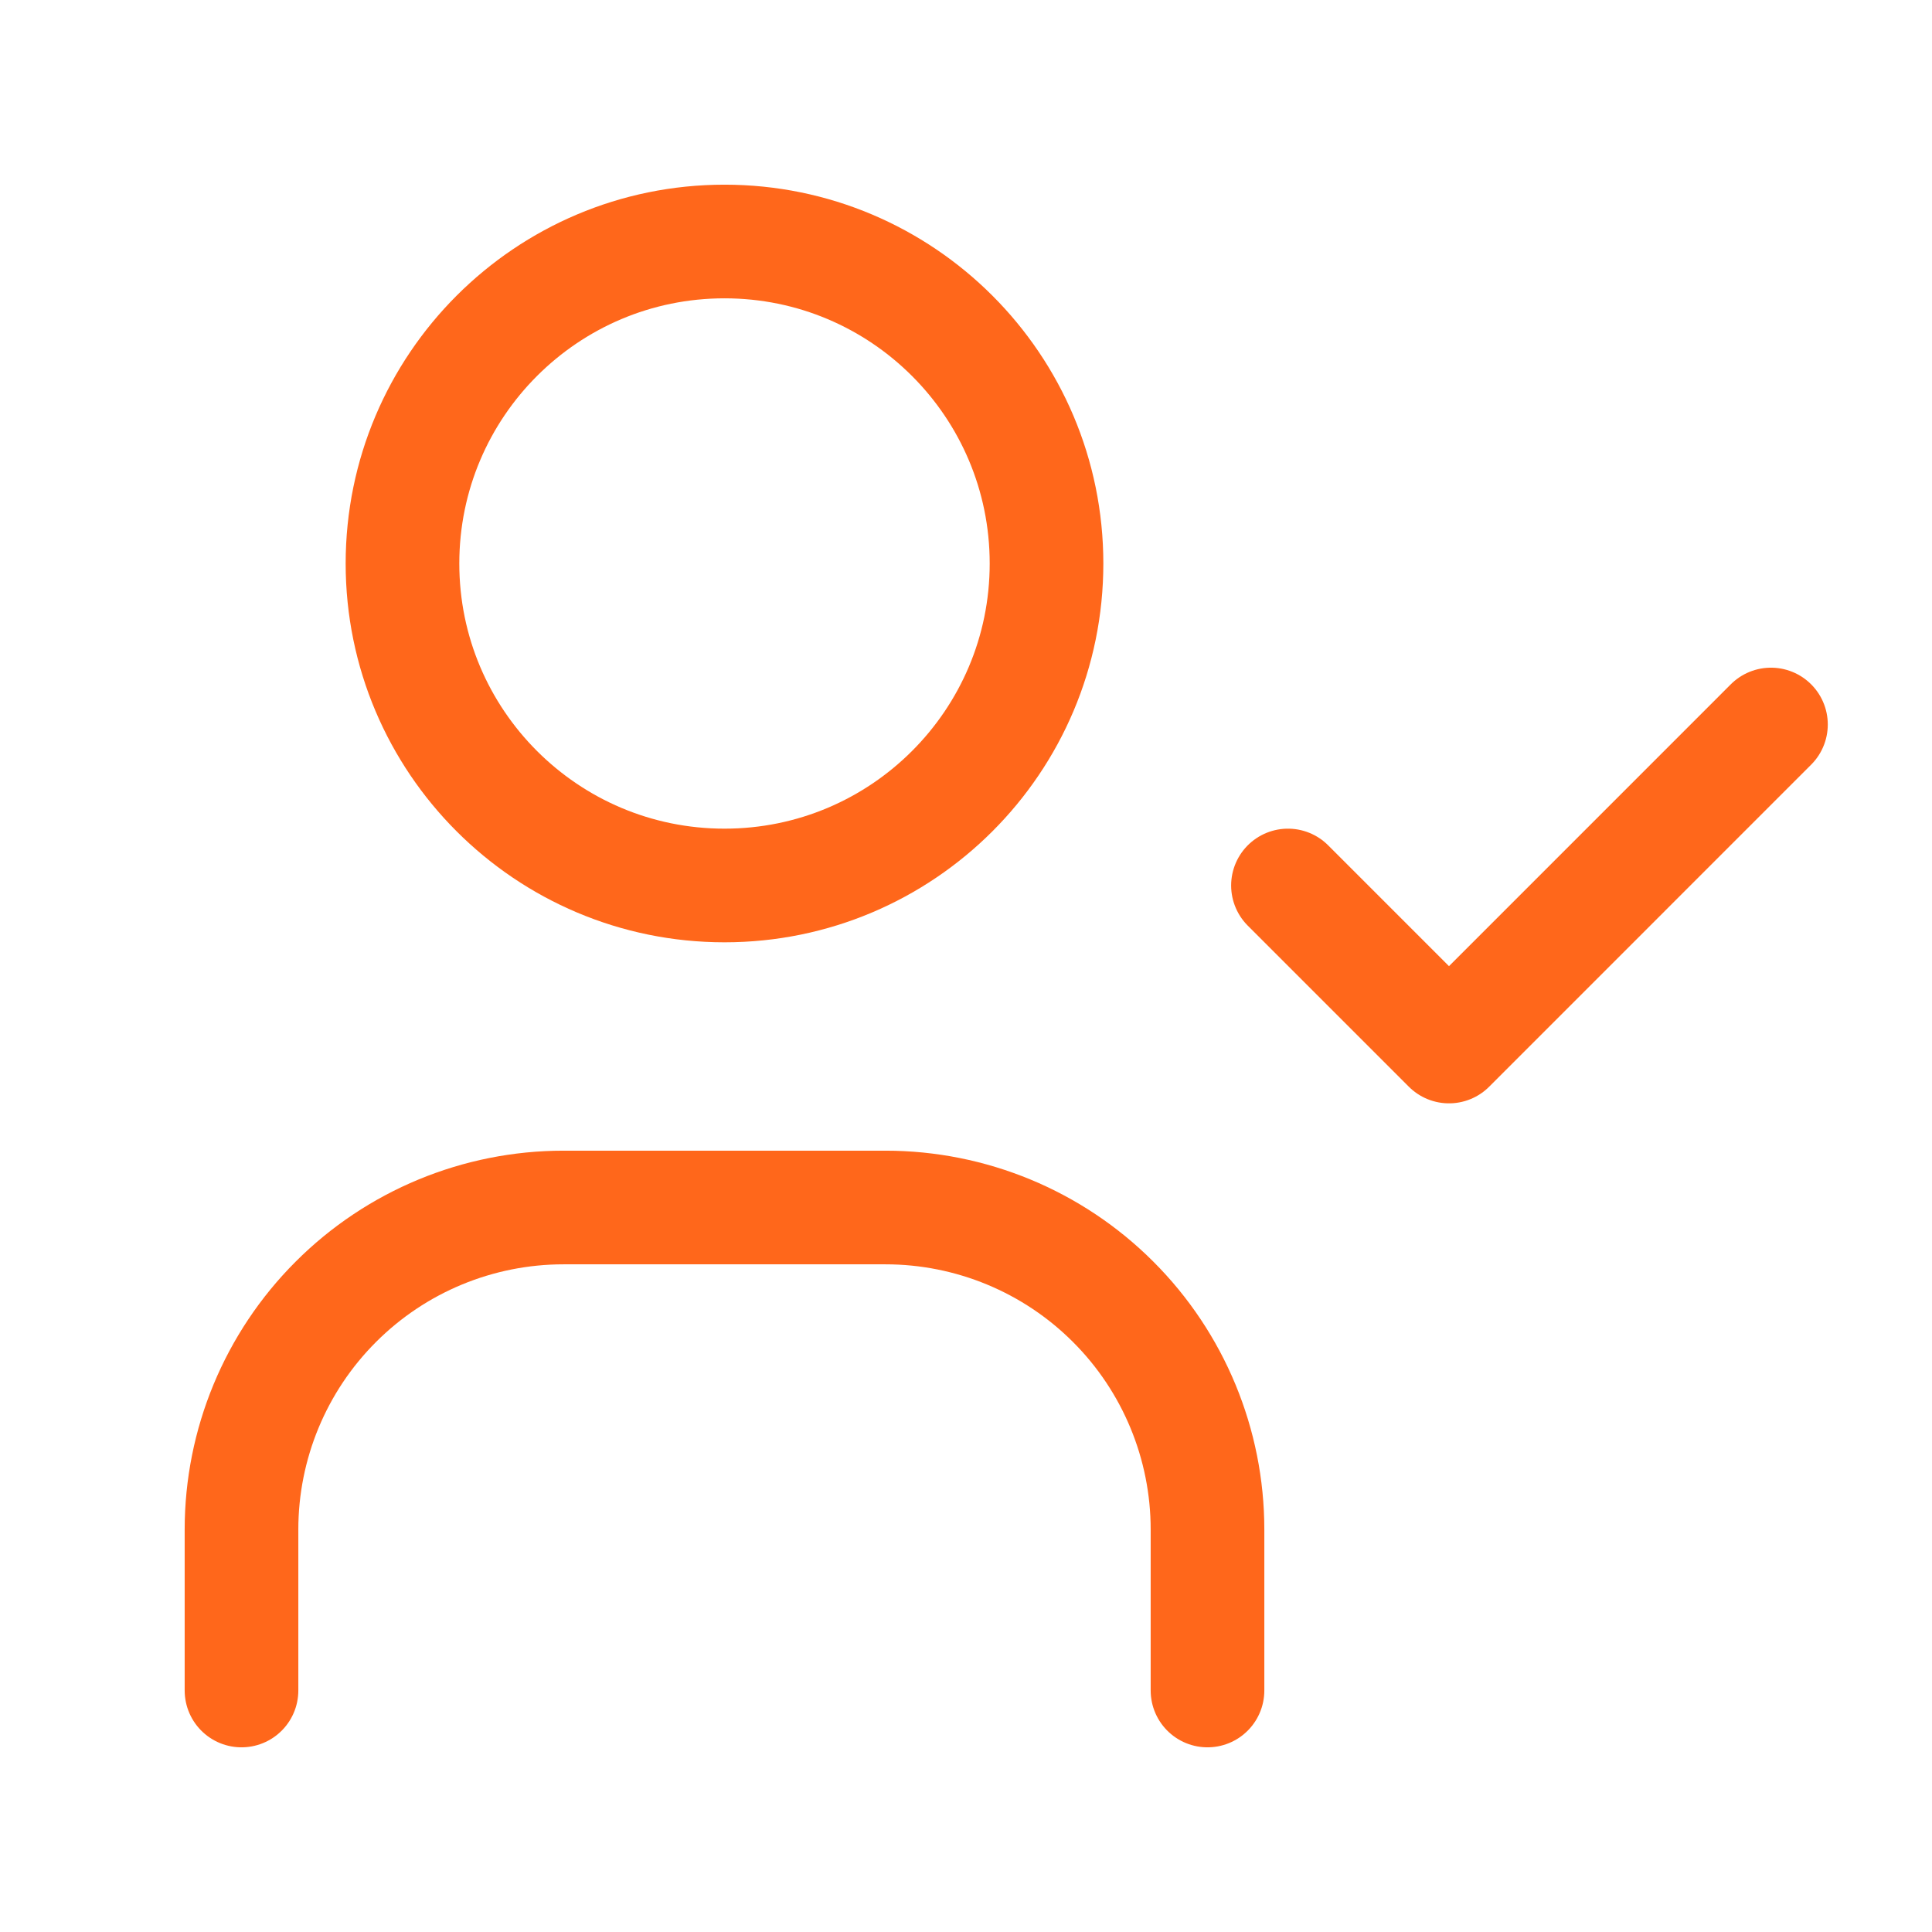 <svg width="34" height="34" viewBox="0 0 34 34" fill="none" xmlns="http://www.w3.org/2000/svg">
<path d="M12.75 15.583C15.88 15.583 18.417 13.046 18.417 9.917C18.417 6.787 15.88 4.25 12.75 4.25C9.621 4.25 7.083 6.787 7.083 9.917C7.083 13.046 9.621 15.583 12.75 15.583Z" stroke="#FF671B" stroke-width="2" stroke-linecap="round" stroke-linejoin="round"/>
<path d="M4.25 29.75V26.917C4.25 25.414 4.847 23.972 5.91 22.91C6.972 21.847 8.414 21.25 9.917 21.25H15.583C17.086 21.25 18.528 21.847 19.59 22.91C20.653 23.972 21.25 25.414 21.25 26.917V29.75" stroke="#FF671B" stroke-width="2" stroke-linecap="round" stroke-linejoin="round"/>
<path d="M22.666 15.583L25.5 18.417L31.166 12.75" stroke="#FF671B" stroke-width="2" stroke-linecap="round" stroke-linejoin="round"/>
</svg>
